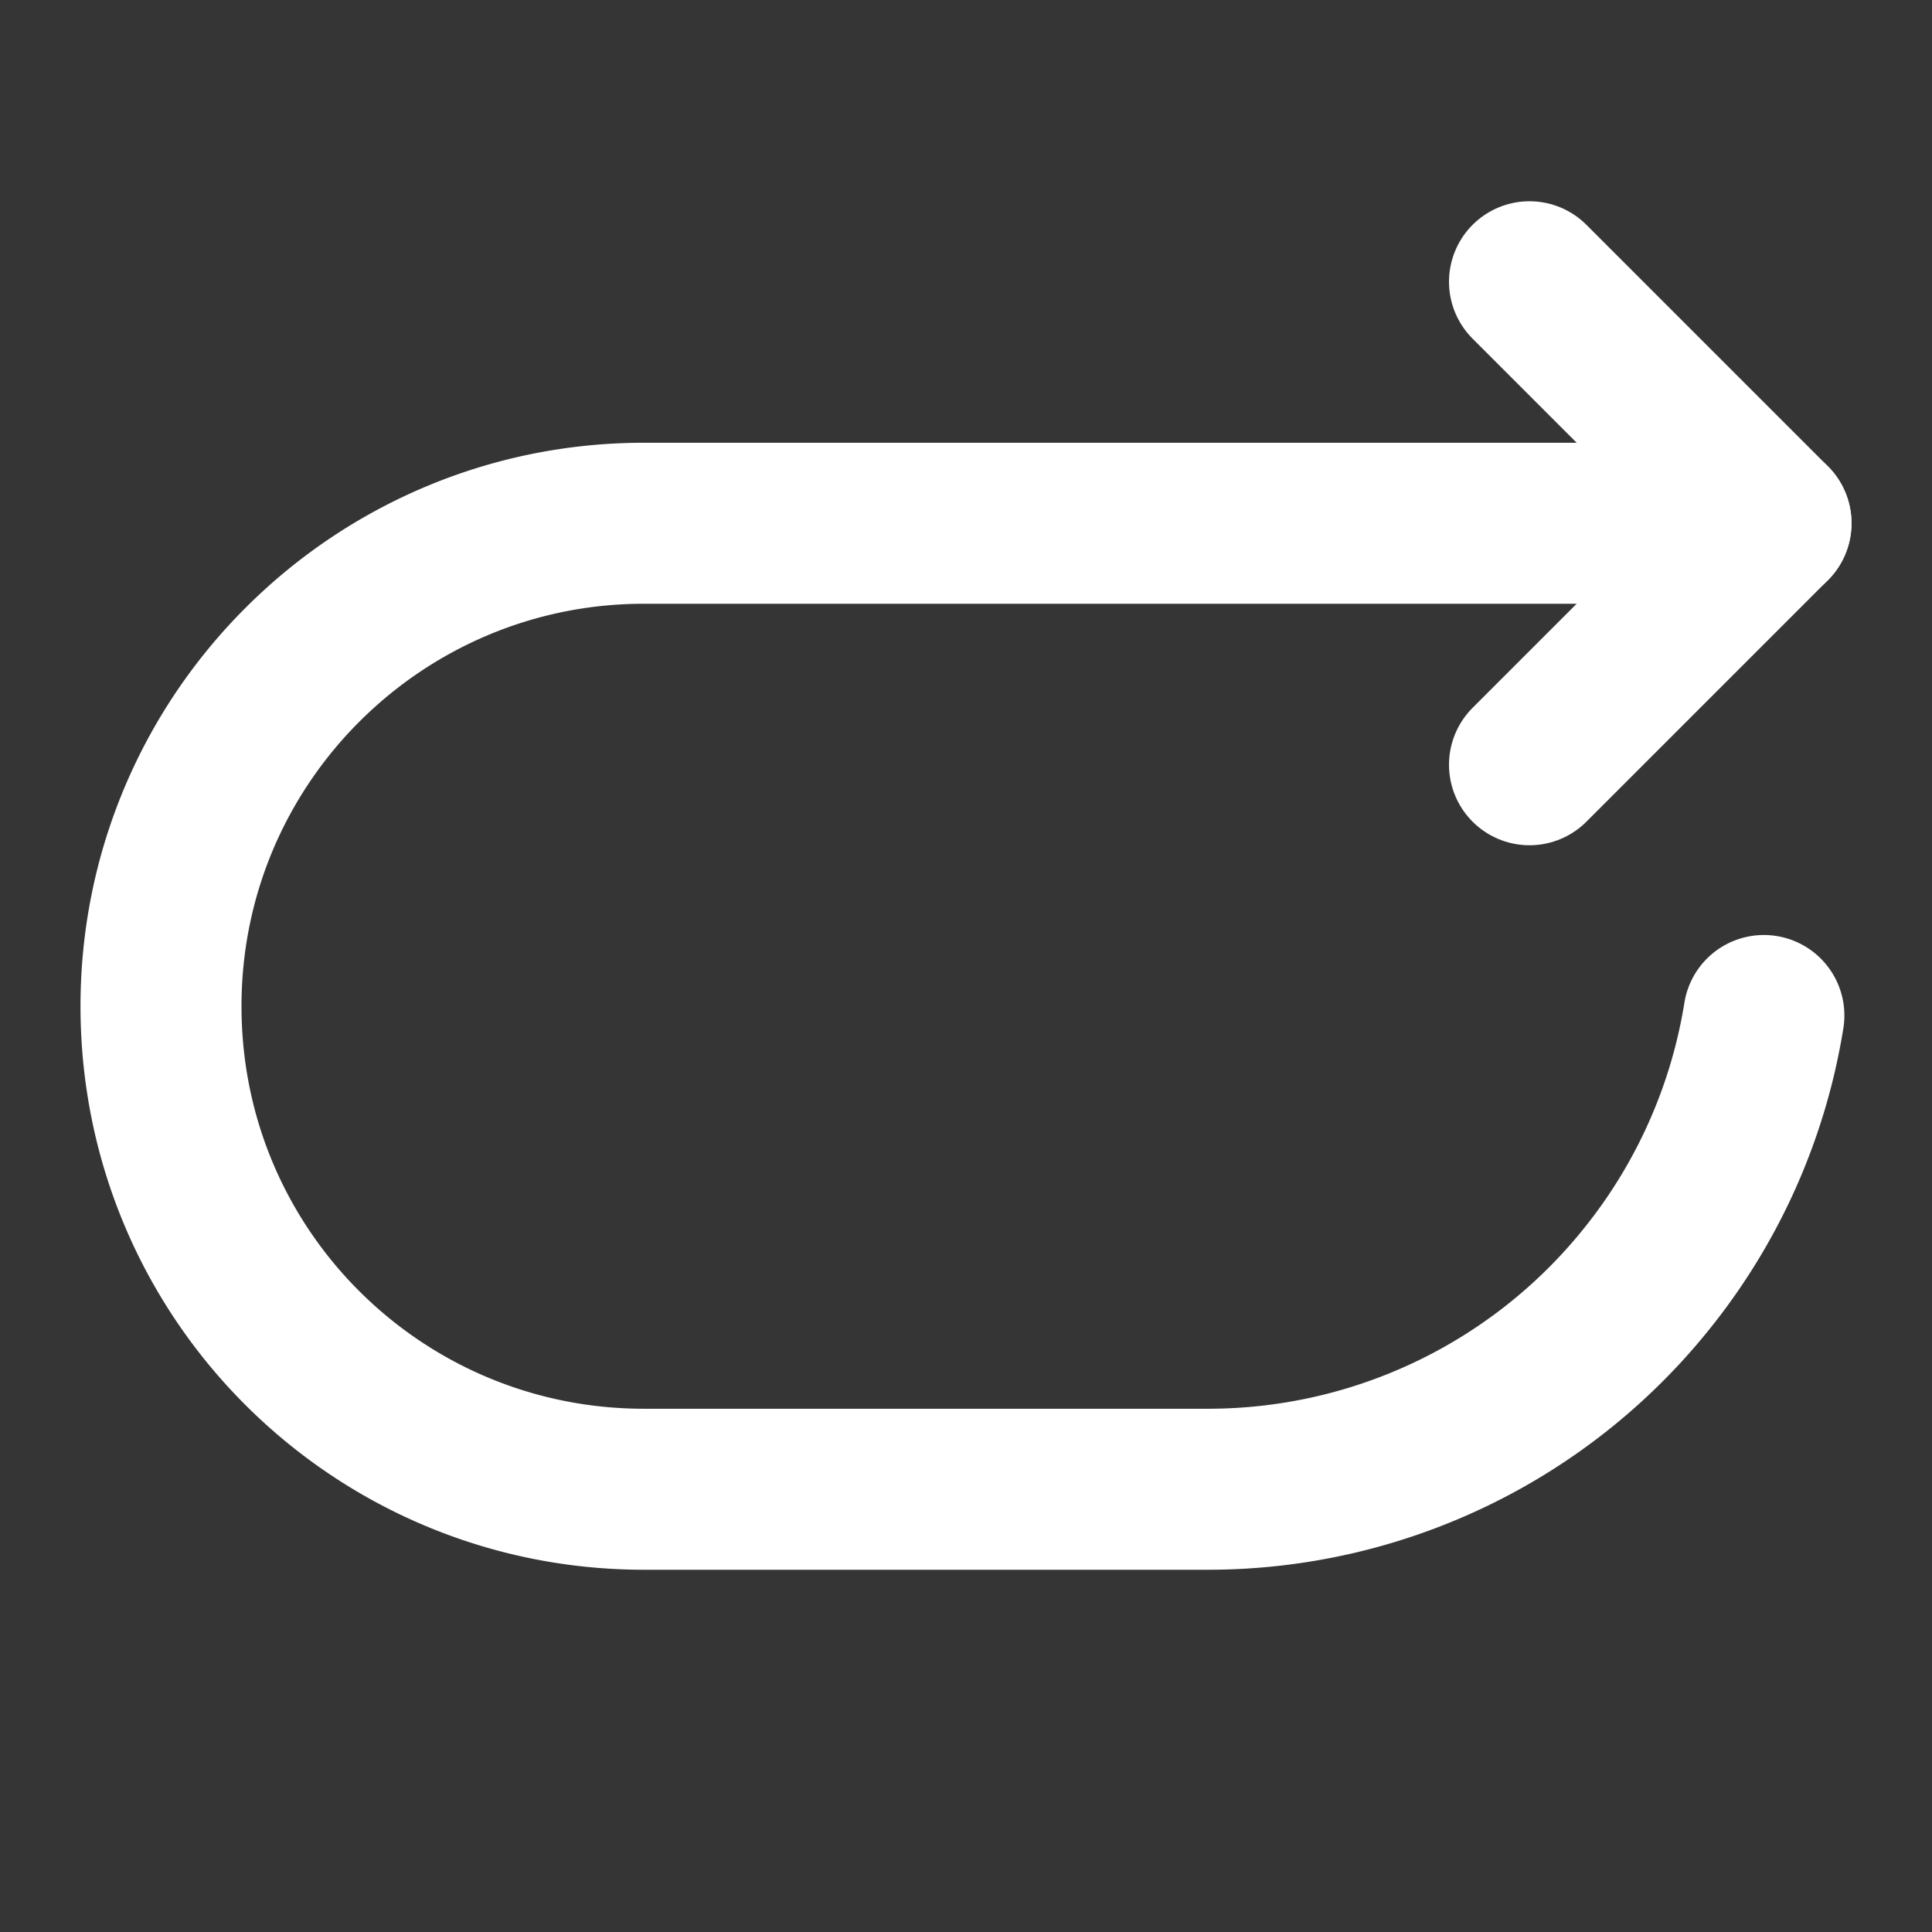 <svg xmlns="http://www.w3.org/2000/svg" fill="none" viewBox="0 0 48 48" xmlns:xlink="http://www.w3.org/1999/xlink" xml:space="preserve" width="100%" height="100%"><rect x="0" y="0" width="48" height="48" fill="#333333" stroke="none"/><path xmlns="http://www.w3.org/2000/svg" fill="#fff" fill-opacity=".01" d="M0 0h48v48H0z"></path><path xmlns="http://www.w3.org/2000/svg" stroke="#333" stroke-linecap="round" stroke-linejoin="round" stroke-width="4" d="M43.823 25.23a13.965 13.965 0 0 1-2.837 6.448A13.975 13.975 0 0 1 30 37H16C9.397 37 4 31.678 4 25c0-6.65 5.396-12 12-12h28" style="stroke: rgb(255, 255, 255);"></path><path xmlns="http://www.w3.org/2000/svg" stroke="#333" stroke-linecap="round" stroke-linejoin="round" stroke-width="4" d="m38 7 6 6-6 6" style="stroke: rgb(255, 255, 255);"></path></svg>